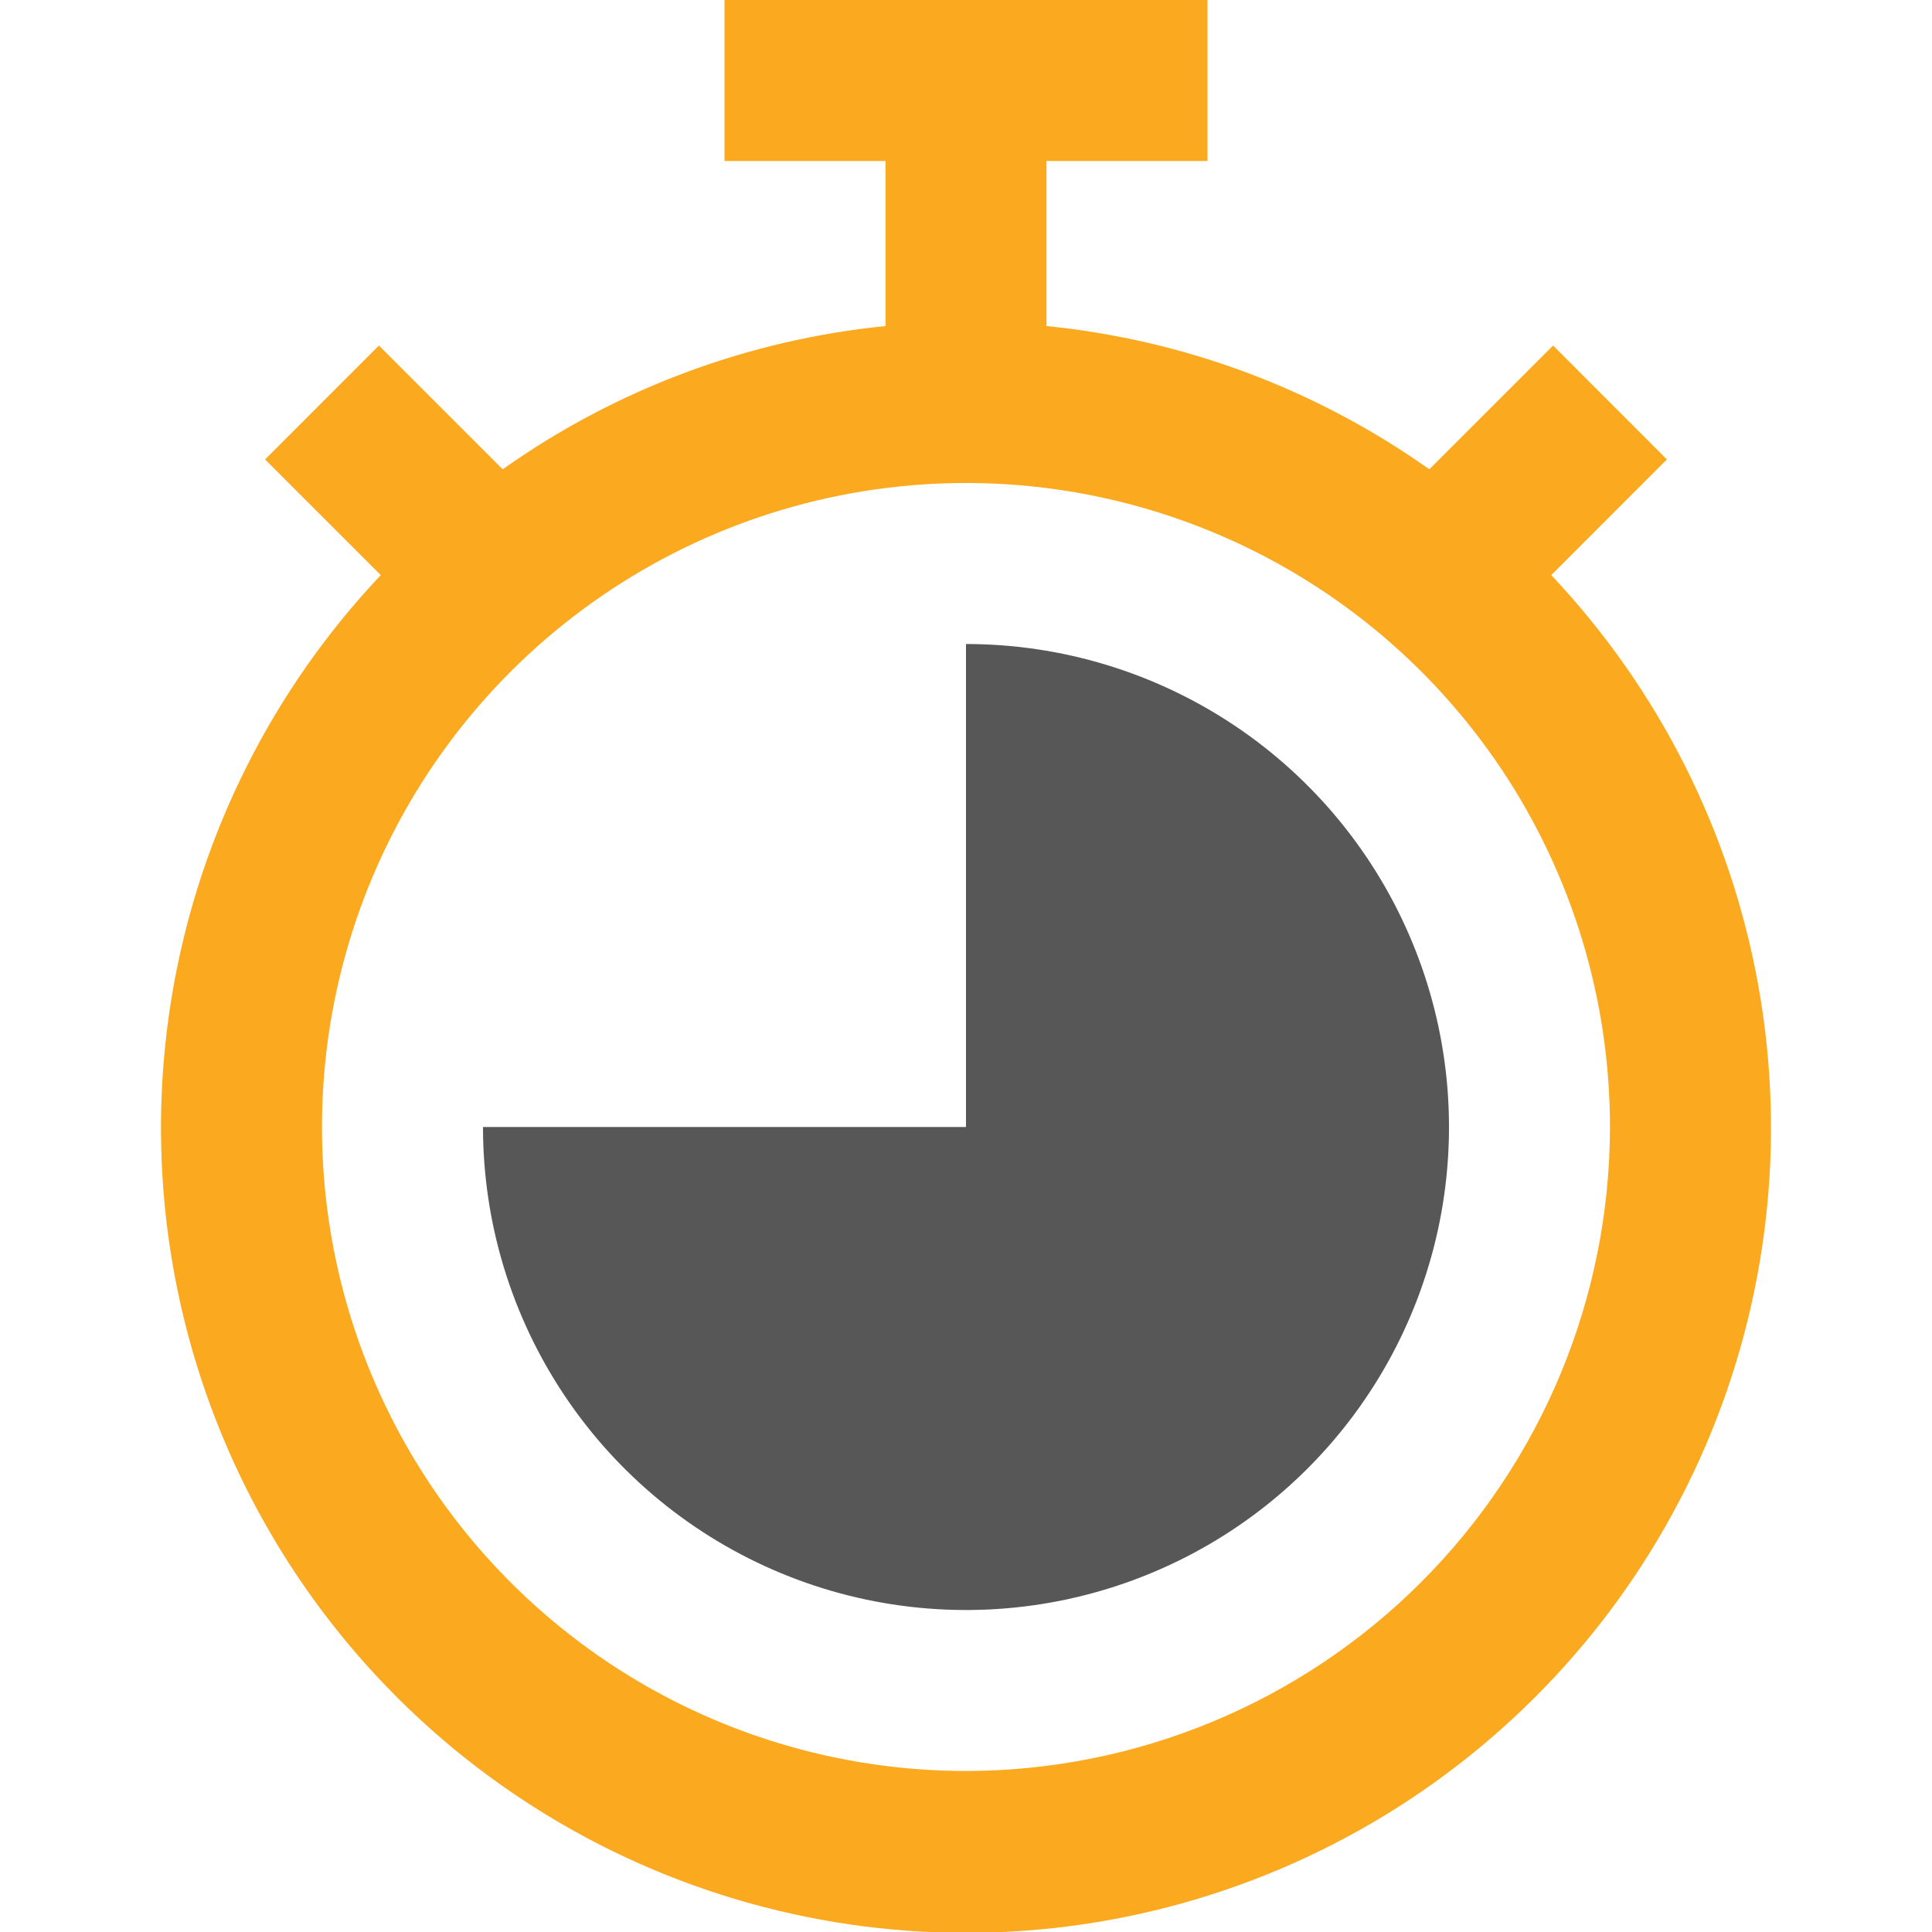 <svg xmlns="http://www.w3.org/2000/svg" width="50" height="50" viewBox="0 0 50 50" fill="none"><g clip-path="url(#clip0_3209_958)"><g clip-path="url(#clip1_3209_958)"><path d="M40.146 14.884L43.139 11.89L40.194 8.943L36.991 12.146C34.065 10.072 30.651 8.795 27.083 8.438V4.167H31.25V0H18.75V4.167H22.916V8.438C19.349 8.795 15.934 10.072 13.009 12.146L9.806 8.943L6.86 11.89L9.854 14.884C7.06 17.843 5.193 21.555 4.484 25.563C3.776 29.57 4.257 33.698 5.868 37.435C7.479 41.173 10.149 44.356 13.549 46.593C16.949 48.83 20.93 50.022 25 50.022C29.07 50.022 33.05 48.83 36.45 46.593C39.85 44.356 42.521 41.173 44.132 37.435C45.742 33.698 46.224 29.57 45.515 25.563C44.807 21.555 42.94 17.843 40.146 14.884ZM25 45.833C21.703 45.833 18.481 44.856 15.74 43.025C12.999 41.193 10.863 38.59 9.602 35.545C8.34 32.499 8.01 29.148 8.653 25.915C9.297 22.682 10.884 19.712 13.215 17.382C15.546 15.051 18.515 13.463 21.748 12.82C24.981 12.177 28.332 12.507 31.378 13.769C34.423 15.03 37.026 17.166 38.858 19.907C40.689 22.648 41.666 25.87 41.666 29.167C41.662 33.585 39.904 37.822 36.779 40.946C33.655 44.071 29.419 45.828 25 45.833Z" fill="#FBA91E"></path><path d="M25 16.667V29.167H12.5C12.5 31.639 13.233 34.056 14.607 36.112C15.98 38.167 17.932 39.769 20.216 40.715C22.5 41.662 25.014 41.909 27.439 41.427C29.863 40.944 32.091 39.754 33.839 38.006C35.587 36.258 36.778 34.03 37.26 31.606C37.742 29.181 37.495 26.668 36.548 24.383C35.602 22.099 34 20.147 31.945 18.774C29.889 17.4 27.472 16.667 25 16.667Z" fill="#575757"></path></g></g><defs><clipPath id="clip0_3209_958"><rect width="50" height="50" fill="white"></rect></clipPath><clipPath id="clip1_3209_958"><rect width="50" height="50" fill="white"></rect></clipPath></defs></svg>